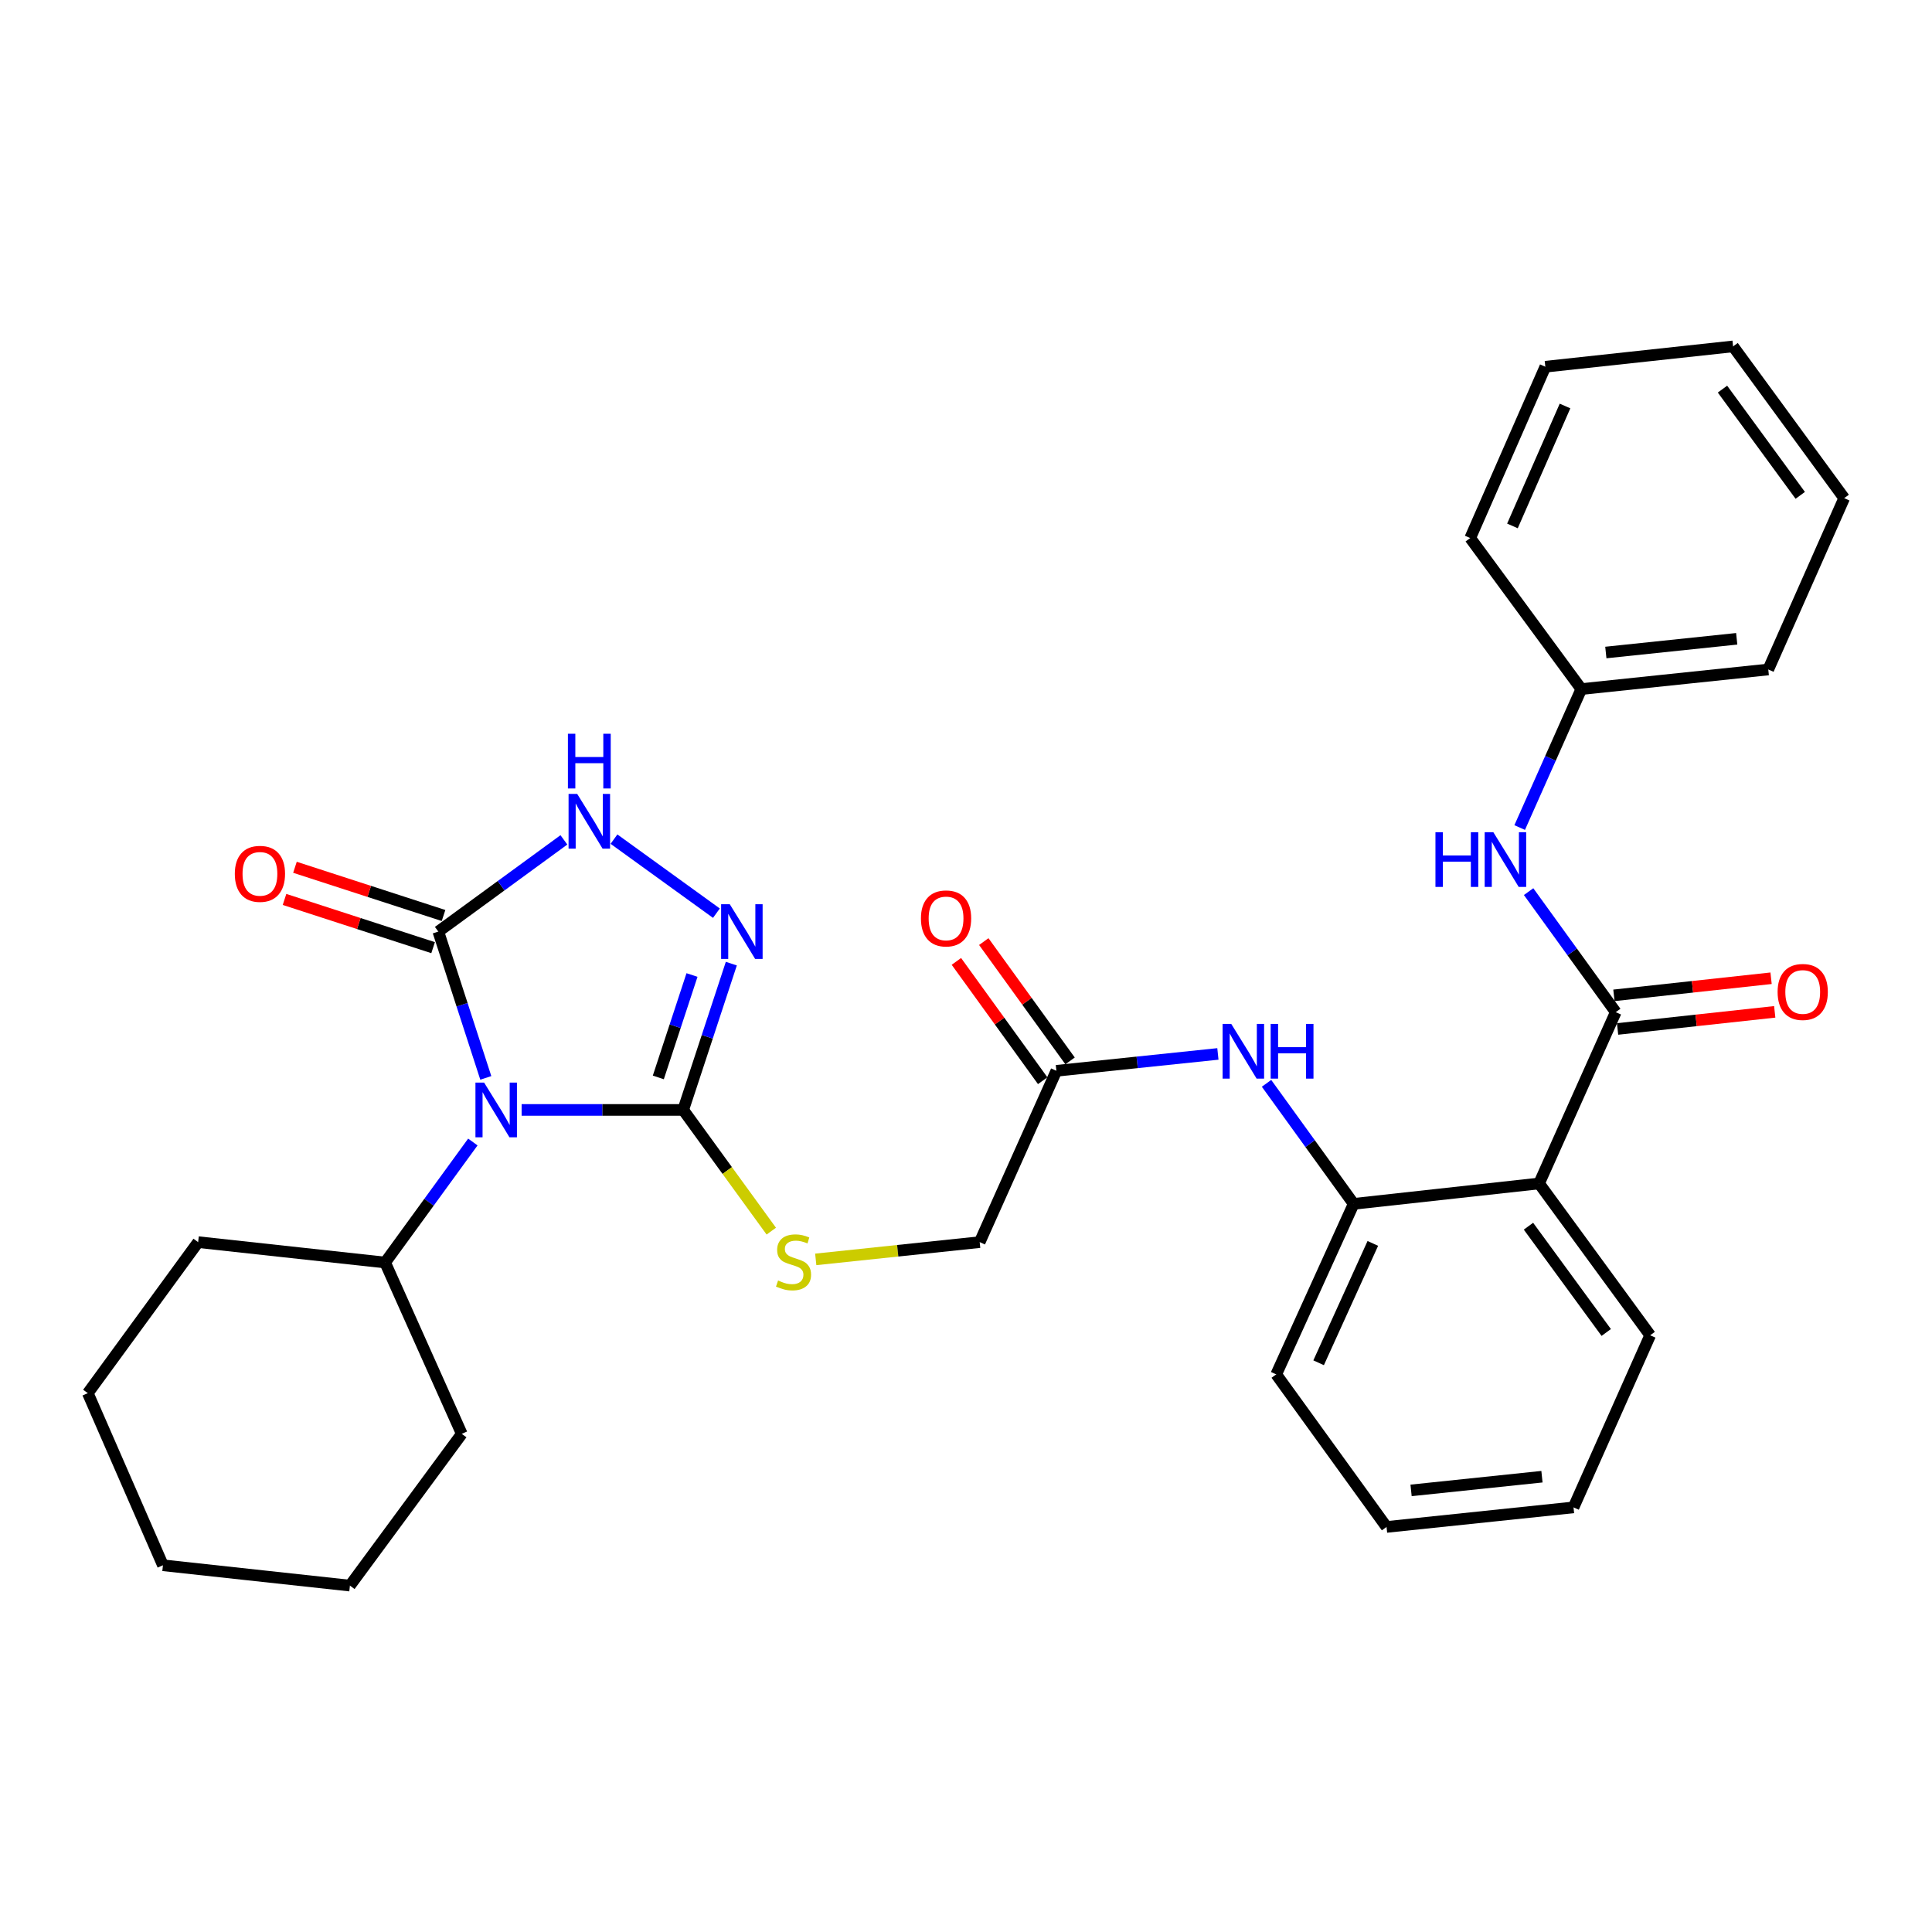<?xml version='1.0' encoding='iso-8859-1'?>
<svg version='1.1' baseProfile='full'
              xmlns='http://www.w3.org/2000/svg'
                      xmlns:rdkit='http://www.rdkit.org/xml'
                      xmlns:xlink='http://www.w3.org/1999/xlink'
                  xml:space='preserve'
width='1000px' height='1000px' viewBox='0 0 1000 1000'>
<!-- END OF HEADER -->
<rect style='opacity:1.0;fill:#FFFFFF;stroke:none' width='1000' height='1000' x='0' y='0'> </rect>
<path class='bond-0' d='M 269.991,574.499 L 311.809,574.499' style='fill:none;fill-rule:evenodd;stroke:#0000FF;stroke-width:6px;stroke-linecap:butt;stroke-linejoin:miter;stroke-opacity:1' />
<path class='bond-0' d='M 311.809,574.499 L 353.626,574.499' style='fill:none;fill-rule:evenodd;stroke:#000000;stroke-width:6px;stroke-linecap:butt;stroke-linejoin:miter;stroke-opacity:1' />
<path class='bond-1' d='M 251.449,557.913 L 239.163,520.049' style='fill:none;fill-rule:evenodd;stroke:#0000FF;stroke-width:6px;stroke-linecap:butt;stroke-linejoin:miter;stroke-opacity:1' />
<path class='bond-1' d='M 239.163,520.049 L 226.876,482.184' style='fill:none;fill-rule:evenodd;stroke:#000000;stroke-width:6px;stroke-linecap:butt;stroke-linejoin:miter;stroke-opacity:1' />
<path class='bond-11' d='M 244.746,591.101 L 222.044,622.29' style='fill:none;fill-rule:evenodd;stroke:#0000FF;stroke-width:6px;stroke-linecap:butt;stroke-linejoin:miter;stroke-opacity:1' />
<path class='bond-11' d='M 222.044,622.29 L 199.341,653.478' style='fill:none;fill-rule:evenodd;stroke:#000000;stroke-width:6px;stroke-linecap:butt;stroke-linejoin:miter;stroke-opacity:1' />
<path class='bond-2' d='M 353.626,574.499 L 366.08,536.636' style='fill:none;fill-rule:evenodd;stroke:#000000;stroke-width:6px;stroke-linecap:butt;stroke-linejoin:miter;stroke-opacity:1' />
<path class='bond-2' d='M 366.08,536.636 L 378.533,498.774' style='fill:none;fill-rule:evenodd;stroke:#0000FF;stroke-width:6px;stroke-linecap:butt;stroke-linejoin:miter;stroke-opacity:1' />
<path class='bond-2' d='M 340.743,557.674 L 349.461,531.17' style='fill:none;fill-rule:evenodd;stroke:#000000;stroke-width:6px;stroke-linecap:butt;stroke-linejoin:miter;stroke-opacity:1' />
<path class='bond-2' d='M 349.461,531.17 L 358.178,504.666' style='fill:none;fill-rule:evenodd;stroke:#0000FF;stroke-width:6px;stroke-linecap:butt;stroke-linejoin:miter;stroke-opacity:1' />
<path class='bond-9' d='M 353.626,574.499 L 376.423,605.867' style='fill:none;fill-rule:evenodd;stroke:#000000;stroke-width:6px;stroke-linecap:butt;stroke-linejoin:miter;stroke-opacity:1' />
<path class='bond-9' d='M 376.423,605.867 L 399.219,637.235' style='fill:none;fill-rule:evenodd;stroke:#CCCC00;stroke-width:6px;stroke-linecap:butt;stroke-linejoin:miter;stroke-opacity:1' />
<path class='bond-4' d='M 226.876,482.184 L 259.373,458.449' style='fill:none;fill-rule:evenodd;stroke:#000000;stroke-width:6px;stroke-linecap:butt;stroke-linejoin:miter;stroke-opacity:1' />
<path class='bond-4' d='M 259.373,458.449 L 291.87,434.714' style='fill:none;fill-rule:evenodd;stroke:#0000FF;stroke-width:6px;stroke-linecap:butt;stroke-linejoin:miter;stroke-opacity:1' />
<path class='bond-12' d='M 229.576,473.864 L 191.123,461.385' style='fill:none;fill-rule:evenodd;stroke:#000000;stroke-width:6px;stroke-linecap:butt;stroke-linejoin:miter;stroke-opacity:1' />
<path class='bond-12' d='M 191.123,461.385 L 152.669,448.906' style='fill:none;fill-rule:evenodd;stroke:#FF0000;stroke-width:6px;stroke-linecap:butt;stroke-linejoin:miter;stroke-opacity:1' />
<path class='bond-12' d='M 224.176,490.505 L 185.722,478.025' style='fill:none;fill-rule:evenodd;stroke:#000000;stroke-width:6px;stroke-linecap:butt;stroke-linejoin:miter;stroke-opacity:1' />
<path class='bond-12' d='M 185.722,478.025 L 147.269,465.546' style='fill:none;fill-rule:evenodd;stroke:#FF0000;stroke-width:6px;stroke-linecap:butt;stroke-linejoin:miter;stroke-opacity:1' />
<path class='bond-31' d='M 370.814,472.659 L 317.799,434.334' style='fill:none;fill-rule:evenodd;stroke:#0000FF;stroke-width:6px;stroke-linecap:butt;stroke-linejoin:miter;stroke-opacity:1' />
<path class='bond-3' d='M 836.309,523.89 L 796.625,612.56' style='fill:none;fill-rule:evenodd;stroke:#000000;stroke-width:6px;stroke-linecap:butt;stroke-linejoin:miter;stroke-opacity:1' />
<path class='bond-8' d='M 836.309,523.89 L 813.758,492.699' style='fill:none;fill-rule:evenodd;stroke:#000000;stroke-width:6px;stroke-linecap:butt;stroke-linejoin:miter;stroke-opacity:1' />
<path class='bond-8' d='M 813.758,492.699 L 791.207,461.507' style='fill:none;fill-rule:evenodd;stroke:#0000FF;stroke-width:6px;stroke-linecap:butt;stroke-linejoin:miter;stroke-opacity:1' />
<path class='bond-13' d='M 837.256,532.586 L 877.927,528.158' style='fill:none;fill-rule:evenodd;stroke:#000000;stroke-width:6px;stroke-linecap:butt;stroke-linejoin:miter;stroke-opacity:1' />
<path class='bond-13' d='M 877.927,528.158 L 918.598,523.731' style='fill:none;fill-rule:evenodd;stroke:#FF0000;stroke-width:6px;stroke-linecap:butt;stroke-linejoin:miter;stroke-opacity:1' />
<path class='bond-13' d='M 835.363,515.194 L 876.034,510.766' style='fill:none;fill-rule:evenodd;stroke:#000000;stroke-width:6px;stroke-linecap:butt;stroke-linejoin:miter;stroke-opacity:1' />
<path class='bond-13' d='M 876.034,510.766 L 916.705,506.339' style='fill:none;fill-rule:evenodd;stroke:#FF0000;stroke-width:6px;stroke-linecap:butt;stroke-linejoin:miter;stroke-opacity:1' />
<path class='bond-5' d='M 796.625,612.56 L 700.656,623.115' style='fill:none;fill-rule:evenodd;stroke:#000000;stroke-width:6px;stroke-linecap:butt;stroke-linejoin:miter;stroke-opacity:1' />
<path class='bond-17' d='M 796.625,612.56 L 854.125,691.141' style='fill:none;fill-rule:evenodd;stroke:#000000;stroke-width:6px;stroke-linecap:butt;stroke-linejoin:miter;stroke-opacity:1' />
<path class='bond-17' d='M 791.131,634.678 L 831.381,689.685' style='fill:none;fill-rule:evenodd;stroke:#000000;stroke-width:6px;stroke-linecap:butt;stroke-linejoin:miter;stroke-opacity:1' />
<path class='bond-6' d='M 700.656,623.115 L 678.105,591.924' style='fill:none;fill-rule:evenodd;stroke:#000000;stroke-width:6px;stroke-linecap:butt;stroke-linejoin:miter;stroke-opacity:1' />
<path class='bond-6' d='M 678.105,591.924 L 655.554,560.732' style='fill:none;fill-rule:evenodd;stroke:#0000FF;stroke-width:6px;stroke-linecap:butt;stroke-linejoin:miter;stroke-opacity:1' />
<path class='bond-18' d='M 700.656,623.115 L 660.574,711.377' style='fill:none;fill-rule:evenodd;stroke:#000000;stroke-width:6px;stroke-linecap:butt;stroke-linejoin:miter;stroke-opacity:1' />
<path class='bond-18' d='M 710.573,643.588 L 682.515,705.371' style='fill:none;fill-rule:evenodd;stroke:#000000;stroke-width:6px;stroke-linecap:butt;stroke-linejoin:miter;stroke-opacity:1' />
<path class='bond-7' d='M 630.382,545.511 L 588.581,549.878' style='fill:none;fill-rule:evenodd;stroke:#0000FF;stroke-width:6px;stroke-linecap:butt;stroke-linejoin:miter;stroke-opacity:1' />
<path class='bond-7' d='M 588.581,549.878 L 546.779,554.244' style='fill:none;fill-rule:evenodd;stroke:#000000;stroke-width:6px;stroke-linecap:butt;stroke-linejoin:miter;stroke-opacity:1' />
<path class='bond-16' d='M 786.585,428.336 L 802.534,392.497' style='fill:none;fill-rule:evenodd;stroke:#0000FF;stroke-width:6px;stroke-linecap:butt;stroke-linejoin:miter;stroke-opacity:1' />
<path class='bond-16' d='M 802.534,392.497 L 818.484,356.659' style='fill:none;fill-rule:evenodd;stroke:#000000;stroke-width:6px;stroke-linecap:butt;stroke-linejoin:miter;stroke-opacity:1' />
<path class='bond-15' d='M 422.23,651.859 L 464.658,647.391' style='fill:none;fill-rule:evenodd;stroke:#CCCC00;stroke-width:6px;stroke-linecap:butt;stroke-linejoin:miter;stroke-opacity:1' />
<path class='bond-15' d='M 464.658,647.391 L 507.085,642.923' style='fill:none;fill-rule:evenodd;stroke:#000000;stroke-width:6px;stroke-linecap:butt;stroke-linejoin:miter;stroke-opacity:1' />
<path class='bond-10' d='M 546.779,554.244 L 507.085,642.923' style='fill:none;fill-rule:evenodd;stroke:#000000;stroke-width:6px;stroke-linecap:butt;stroke-linejoin:miter;stroke-opacity:1' />
<path class='bond-14' d='M 553.867,549.117 L 531.535,518.24' style='fill:none;fill-rule:evenodd;stroke:#000000;stroke-width:6px;stroke-linecap:butt;stroke-linejoin:miter;stroke-opacity:1' />
<path class='bond-14' d='M 531.535,518.24 L 509.203,487.363' style='fill:none;fill-rule:evenodd;stroke:#FF0000;stroke-width:6px;stroke-linecap:butt;stroke-linejoin:miter;stroke-opacity:1' />
<path class='bond-14' d='M 539.691,559.37 L 517.359,528.493' style='fill:none;fill-rule:evenodd;stroke:#000000;stroke-width:6px;stroke-linecap:butt;stroke-linejoin:miter;stroke-opacity:1' />
<path class='bond-14' d='M 517.359,528.493 L 495.027,497.616' style='fill:none;fill-rule:evenodd;stroke:#FF0000;stroke-width:6px;stroke-linecap:butt;stroke-linejoin:miter;stroke-opacity:1' />
<path class='bond-19' d='M 199.341,653.478 L 239.016,742.158' style='fill:none;fill-rule:evenodd;stroke:#000000;stroke-width:6px;stroke-linecap:butt;stroke-linejoin:miter;stroke-opacity:1' />
<path class='bond-20' d='M 199.341,653.478 L 102.556,642.923' style='fill:none;fill-rule:evenodd;stroke:#000000;stroke-width:6px;stroke-linecap:butt;stroke-linejoin:miter;stroke-opacity:1' />
<path class='bond-21' d='M 818.484,356.659 L 915.26,346.522' style='fill:none;fill-rule:evenodd;stroke:#000000;stroke-width:6px;stroke-linecap:butt;stroke-linejoin:miter;stroke-opacity:1' />
<path class='bond-21' d='M 831.178,337.739 L 898.921,330.642' style='fill:none;fill-rule:evenodd;stroke:#000000;stroke-width:6px;stroke-linecap:butt;stroke-linejoin:miter;stroke-opacity:1' />
<path class='bond-22' d='M 818.484,356.659 L 760.984,278.496' style='fill:none;fill-rule:evenodd;stroke:#000000;stroke-width:6px;stroke-linecap:butt;stroke-linejoin:miter;stroke-opacity:1' />
<path class='bond-33' d='M 854.125,691.141 L 814.451,780.219' style='fill:none;fill-rule:evenodd;stroke:#000000;stroke-width:6px;stroke-linecap:butt;stroke-linejoin:miter;stroke-opacity:1' />
<path class='bond-24' d='M 660.574,711.377 L 717.675,790.347' style='fill:none;fill-rule:evenodd;stroke:#000000;stroke-width:6px;stroke-linecap:butt;stroke-linejoin:miter;stroke-opacity:1' />
<path class='bond-26' d='M 239.016,742.158 L 181.117,820.71' style='fill:none;fill-rule:evenodd;stroke:#000000;stroke-width:6px;stroke-linecap:butt;stroke-linejoin:miter;stroke-opacity:1' />
<path class='bond-25' d='M 102.556,642.923 L 45.455,721.096' style='fill:none;fill-rule:evenodd;stroke:#000000;stroke-width:6px;stroke-linecap:butt;stroke-linejoin:miter;stroke-opacity:1' />
<path class='bond-28' d='M 915.26,346.522 L 954.545,257.842' style='fill:none;fill-rule:evenodd;stroke:#000000;stroke-width:6px;stroke-linecap:butt;stroke-linejoin:miter;stroke-opacity:1' />
<path class='bond-27' d='M 760.984,278.496 L 799.862,189.816' style='fill:none;fill-rule:evenodd;stroke:#000000;stroke-width:6px;stroke-linecap:butt;stroke-linejoin:miter;stroke-opacity:1' />
<path class='bond-27' d='M 782.839,272.218 L 810.053,210.143' style='fill:none;fill-rule:evenodd;stroke:#000000;stroke-width:6px;stroke-linecap:butt;stroke-linejoin:miter;stroke-opacity:1' />
<path class='bond-23' d='M 814.451,780.219 L 717.675,790.347' style='fill:none;fill-rule:evenodd;stroke:#000000;stroke-width:6px;stroke-linecap:butt;stroke-linejoin:miter;stroke-opacity:1' />
<path class='bond-23' d='M 798.113,764.338 L 730.37,771.428' style='fill:none;fill-rule:evenodd;stroke:#000000;stroke-width:6px;stroke-linecap:butt;stroke-linejoin:miter;stroke-opacity:1' />
<path class='bond-29' d='M 45.455,721.096 L 84.342,810.184' style='fill:none;fill-rule:evenodd;stroke:#000000;stroke-width:6px;stroke-linecap:butt;stroke-linejoin:miter;stroke-opacity:1' />
<path class='bond-32' d='M 181.117,820.71 L 84.342,810.184' style='fill:none;fill-rule:evenodd;stroke:#000000;stroke-width:6px;stroke-linecap:butt;stroke-linejoin:miter;stroke-opacity:1' />
<path class='bond-30' d='M 799.862,189.816 L 897.046,179.29' style='fill:none;fill-rule:evenodd;stroke:#000000;stroke-width:6px;stroke-linecap:butt;stroke-linejoin:miter;stroke-opacity:1' />
<path class='bond-34' d='M 954.545,257.842 L 897.046,179.29' style='fill:none;fill-rule:evenodd;stroke:#000000;stroke-width:6px;stroke-linecap:butt;stroke-linejoin:miter;stroke-opacity:1' />
<path class='bond-34' d='M 931.804,256.393 L 891.554,201.407' style='fill:none;fill-rule:evenodd;stroke:#000000;stroke-width:6px;stroke-linecap:butt;stroke-linejoin:miter;stroke-opacity:1' />
<path  class='atom-0' d='M 250.571 560.339
L 259.851 575.339
Q 260.771 576.819, 262.251 579.499
Q 263.731 582.179, 263.811 582.339
L 263.811 560.339
L 267.571 560.339
L 267.571 588.659
L 263.691 588.659
L 253.731 572.259
Q 252.571 570.339, 251.331 568.139
Q 250.131 565.939, 249.771 565.259
L 249.771 588.659
L 246.091 588.659
L 246.091 560.339
L 250.571 560.339
' fill='#0000FF'/>
<path  class='atom-3' d='M 377.73 468.024
L 387.01 483.024
Q 387.93 484.504, 389.41 487.184
Q 390.89 489.864, 390.97 490.024
L 390.97 468.024
L 394.73 468.024
L 394.73 496.344
L 390.85 496.344
L 380.89 479.944
Q 379.73 478.024, 378.49 475.824
Q 377.29 473.624, 376.93 472.944
L 376.93 496.344
L 373.25 496.344
L 373.25 468.024
L 377.73 468.024
' fill='#0000FF'/>
<path  class='atom-5' d='M 298.77 410.943
L 308.05 425.943
Q 308.97 427.423, 310.45 430.103
Q 311.93 432.783, 312.01 432.943
L 312.01 410.943
L 315.77 410.943
L 315.77 439.263
L 311.89 439.263
L 301.93 422.863
Q 300.77 420.943, 299.53 418.743
Q 298.33 416.543, 297.97 415.863
L 297.97 439.263
L 294.29 439.263
L 294.29 410.943
L 298.77 410.943
' fill='#0000FF'/>
<path  class='atom-5' d='M 293.95 379.791
L 297.79 379.791
L 297.79 391.831
L 312.27 391.831
L 312.27 379.791
L 316.11 379.791
L 316.11 408.111
L 312.27 408.111
L 312.27 395.031
L 297.79 395.031
L 297.79 408.111
L 293.95 408.111
L 293.95 379.791
' fill='#0000FF'/>
<path  class='atom-8' d='M 637.295 529.976
L 646.575 544.976
Q 647.495 546.456, 648.975 549.136
Q 650.455 551.816, 650.535 551.976
L 650.535 529.976
L 654.295 529.976
L 654.295 558.296
L 650.415 558.296
L 640.455 541.896
Q 639.295 539.976, 638.055 537.776
Q 636.855 535.576, 636.495 534.896
L 636.495 558.296
L 632.815 558.296
L 632.815 529.976
L 637.295 529.976
' fill='#0000FF'/>
<path  class='atom-8' d='M 657.695 529.976
L 661.535 529.976
L 661.535 542.016
L 676.015 542.016
L 676.015 529.976
L 679.855 529.976
L 679.855 558.296
L 676.015 558.296
L 676.015 545.216
L 661.535 545.216
L 661.535 558.296
L 657.695 558.296
L 657.695 529.976
' fill='#0000FF'/>
<path  class='atom-9' d='M 742.988 430.751
L 746.828 430.751
L 746.828 442.791
L 761.308 442.791
L 761.308 430.751
L 765.148 430.751
L 765.148 459.071
L 761.308 459.071
L 761.308 445.991
L 746.828 445.991
L 746.828 459.071
L 742.988 459.071
L 742.988 430.751
' fill='#0000FF'/>
<path  class='atom-9' d='M 772.948 430.751
L 782.228 445.751
Q 783.148 447.231, 784.628 449.911
Q 786.108 452.591, 786.188 452.751
L 786.188 430.751
L 789.948 430.751
L 789.948 459.071
L 786.068 459.071
L 776.108 442.671
Q 774.948 440.751, 773.708 438.551
Q 772.508 436.351, 772.148 435.671
L 772.148 459.071
L 768.468 459.071
L 768.468 430.751
L 772.948 430.751
' fill='#0000FF'/>
<path  class='atom-10' d='M 402.728 662.79
Q 403.048 662.91, 404.368 663.47
Q 405.688 664.03, 407.128 664.39
Q 408.608 664.71, 410.048 664.71
Q 412.728 664.71, 414.288 663.43
Q 415.848 662.11, 415.848 659.83
Q 415.848 658.27, 415.048 657.31
Q 414.288 656.35, 413.088 655.83
Q 411.888 655.31, 409.888 654.71
Q 407.368 653.95, 405.848 653.23
Q 404.368 652.51, 403.288 650.99
Q 402.248 649.47, 402.248 646.91
Q 402.248 643.35, 404.648 641.15
Q 407.088 638.95, 411.888 638.95
Q 415.168 638.95, 418.888 640.51
L 417.968 643.59
Q 414.568 642.19, 412.008 642.19
Q 409.248 642.19, 407.728 643.35
Q 406.208 644.47, 406.248 646.43
Q 406.248 647.95, 407.008 648.87
Q 407.808 649.79, 408.928 650.31
Q 410.088 650.83, 412.008 651.43
Q 414.568 652.23, 416.088 653.03
Q 417.608 653.83, 418.688 655.47
Q 419.808 657.07, 419.808 659.83
Q 419.808 663.75, 417.168 665.87
Q 414.568 667.95, 410.208 667.95
Q 407.688 667.95, 405.768 667.39
Q 403.888 666.87, 401.648 665.95
L 402.728 662.79
' fill='#CCCC00'/>
<path  class='atom-13' d='M 121.542 452.3
Q 121.542 445.5, 124.902 441.7
Q 128.262 437.9, 134.542 437.9
Q 140.822 437.9, 144.182 441.7
Q 147.542 445.5, 147.542 452.3
Q 147.542 459.18, 144.142 463.1
Q 140.742 466.98, 134.542 466.98
Q 128.302 466.98, 124.902 463.1
Q 121.542 459.22, 121.542 452.3
M 134.542 463.78
Q 138.862 463.78, 141.182 460.9
Q 143.542 457.98, 143.542 452.3
Q 143.542 446.74, 141.182 443.94
Q 138.862 441.1, 134.542 441.1
Q 130.222 441.1, 127.862 443.9
Q 125.542 446.7, 125.542 452.3
Q 125.542 458.02, 127.862 460.9
Q 130.222 463.78, 134.542 463.78
' fill='#FF0000'/>
<path  class='atom-14' d='M 920.085 513.434
Q 920.085 506.634, 923.445 502.834
Q 926.805 499.034, 933.085 499.034
Q 939.365 499.034, 942.725 502.834
Q 946.085 506.634, 946.085 513.434
Q 946.085 520.314, 942.685 524.234
Q 939.285 528.114, 933.085 528.114
Q 926.845 528.114, 923.445 524.234
Q 920.085 520.354, 920.085 513.434
M 933.085 524.914
Q 937.405 524.914, 939.725 522.034
Q 942.085 519.114, 942.085 513.434
Q 942.085 507.874, 939.725 505.074
Q 937.405 502.234, 933.085 502.234
Q 928.765 502.234, 926.405 505.034
Q 924.085 507.834, 924.085 513.434
Q 924.085 519.154, 926.405 522.034
Q 928.765 524.914, 933.085 524.914
' fill='#FF0000'/>
<path  class='atom-15' d='M 476.678 475.373
Q 476.678 468.573, 480.038 464.773
Q 483.398 460.973, 489.678 460.973
Q 495.958 460.973, 499.318 464.773
Q 502.678 468.573, 502.678 475.373
Q 502.678 482.253, 499.278 486.173
Q 495.878 490.053, 489.678 490.053
Q 483.438 490.053, 480.038 486.173
Q 476.678 482.293, 476.678 475.373
M 489.678 486.853
Q 493.998 486.853, 496.318 483.973
Q 498.678 481.053, 498.678 475.373
Q 498.678 469.813, 496.318 467.013
Q 493.998 464.173, 489.678 464.173
Q 485.358 464.173, 482.998 466.973
Q 480.678 469.773, 480.678 475.373
Q 480.678 481.093, 482.998 483.973
Q 485.358 486.853, 489.678 486.853
' fill='#FF0000'/>
</svg>
